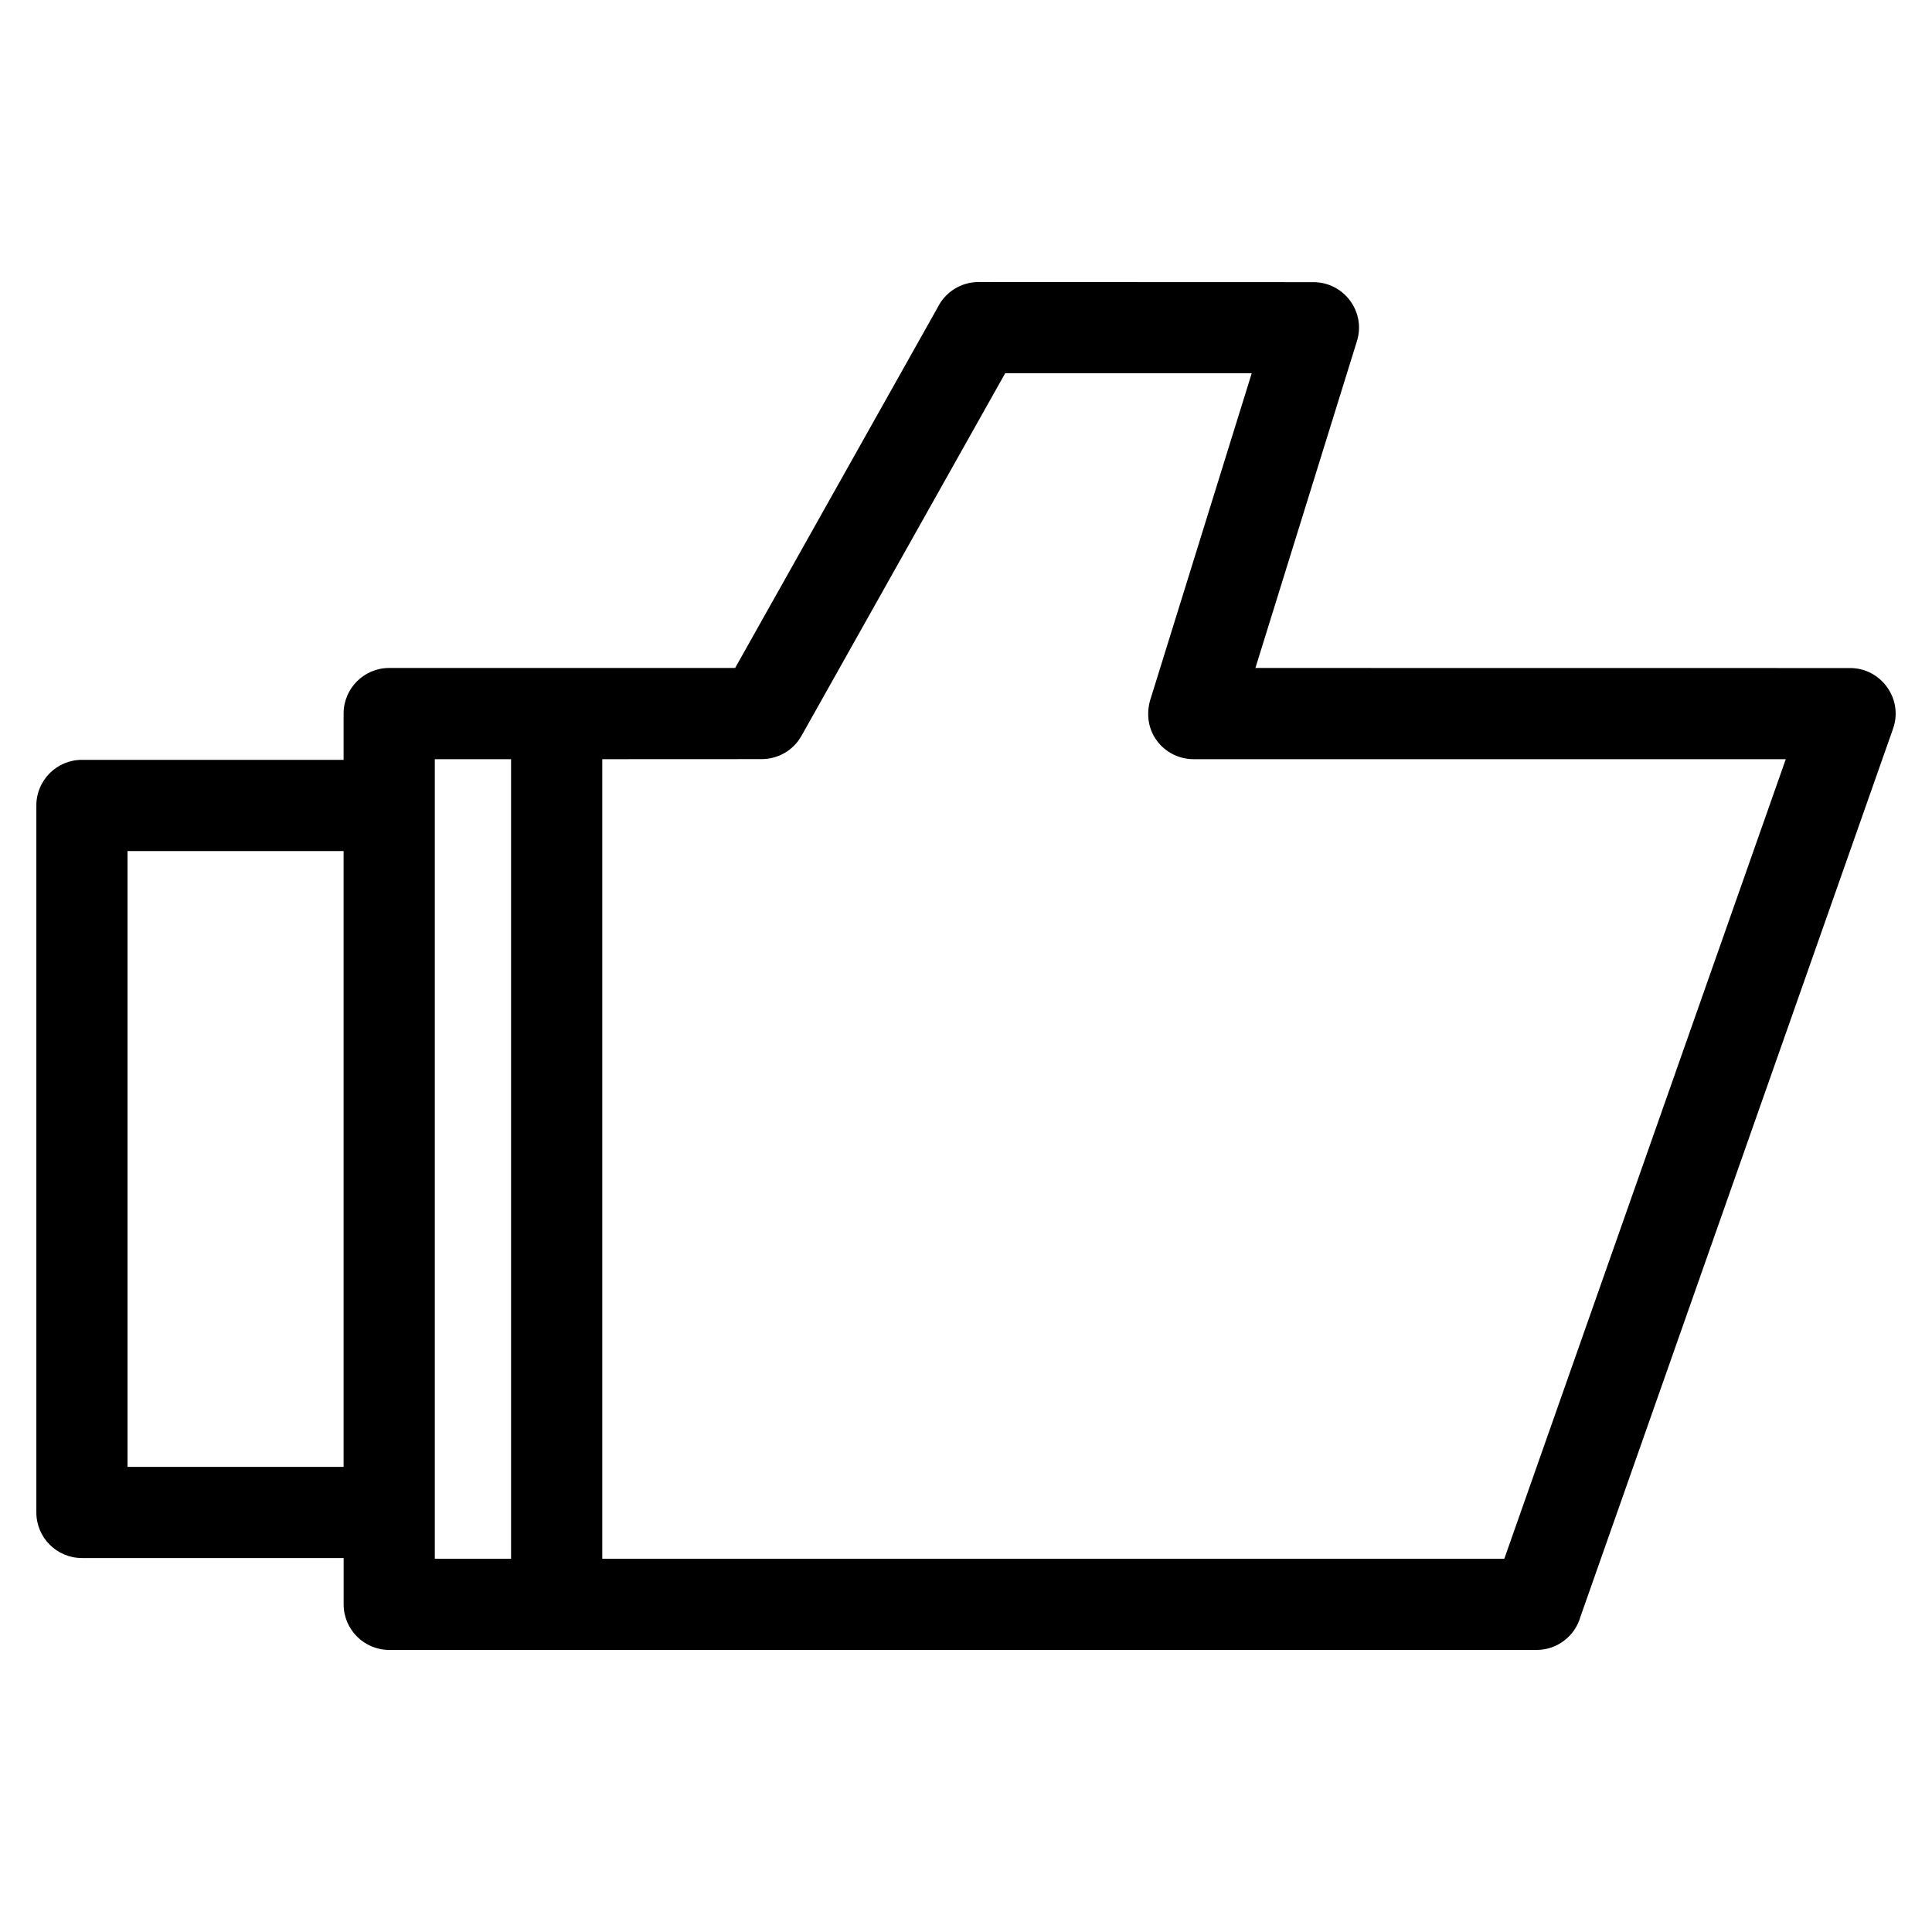 <?xml version="1.0" encoding="UTF-8"?>
<!-- Uploaded to: SVG Repo, www.svgrepo.com, Generator: SVG Repo Mixer Tools -->
<svg fill="#000000" width="800px" height="800px" version="1.1" viewBox="144 144 512 512" xmlns="http://www.w3.org/2000/svg">
 <path d="m259.23 557.08h20.207v-211.89h-20.207zm-93.52-211.71h69.348v-12.266c0-6.676 5.414-12.086 12.086-12.086h91.676l53.66-95.52c1.969-4 6.086-6.754 10.848-6.754l88.766 0.031c8.07 0.012 13.914 7.844 11.516 15.598l-26.914 86.645 157.6 0.02c8.195-0.008 14.164 8.172 11.379 16.078l-82.844 235.34c-1.434 5.074-6.098 8.793-11.629 8.793h-304.05c-6.672 0-12.086-5.41-12.086-12.086v-12.266h-69.348c-6.672 0-12.086-5.41-12.086-12.086v-187.36c0-6.672 5.414-12.086 12.086-12.086zm69.348 24.172h-57.262v163.2h57.262zm68.551 187.54h239.05l74.59-211.89h-156.93c-7.945 0-14.375-7.672-11.223-16.566l26.621-85.707h-65.336l-53.984 96.09c-2.207 3.938-6.301 6.16-10.527 6.164l-42.262 0.02v211.89z"/>
</svg>